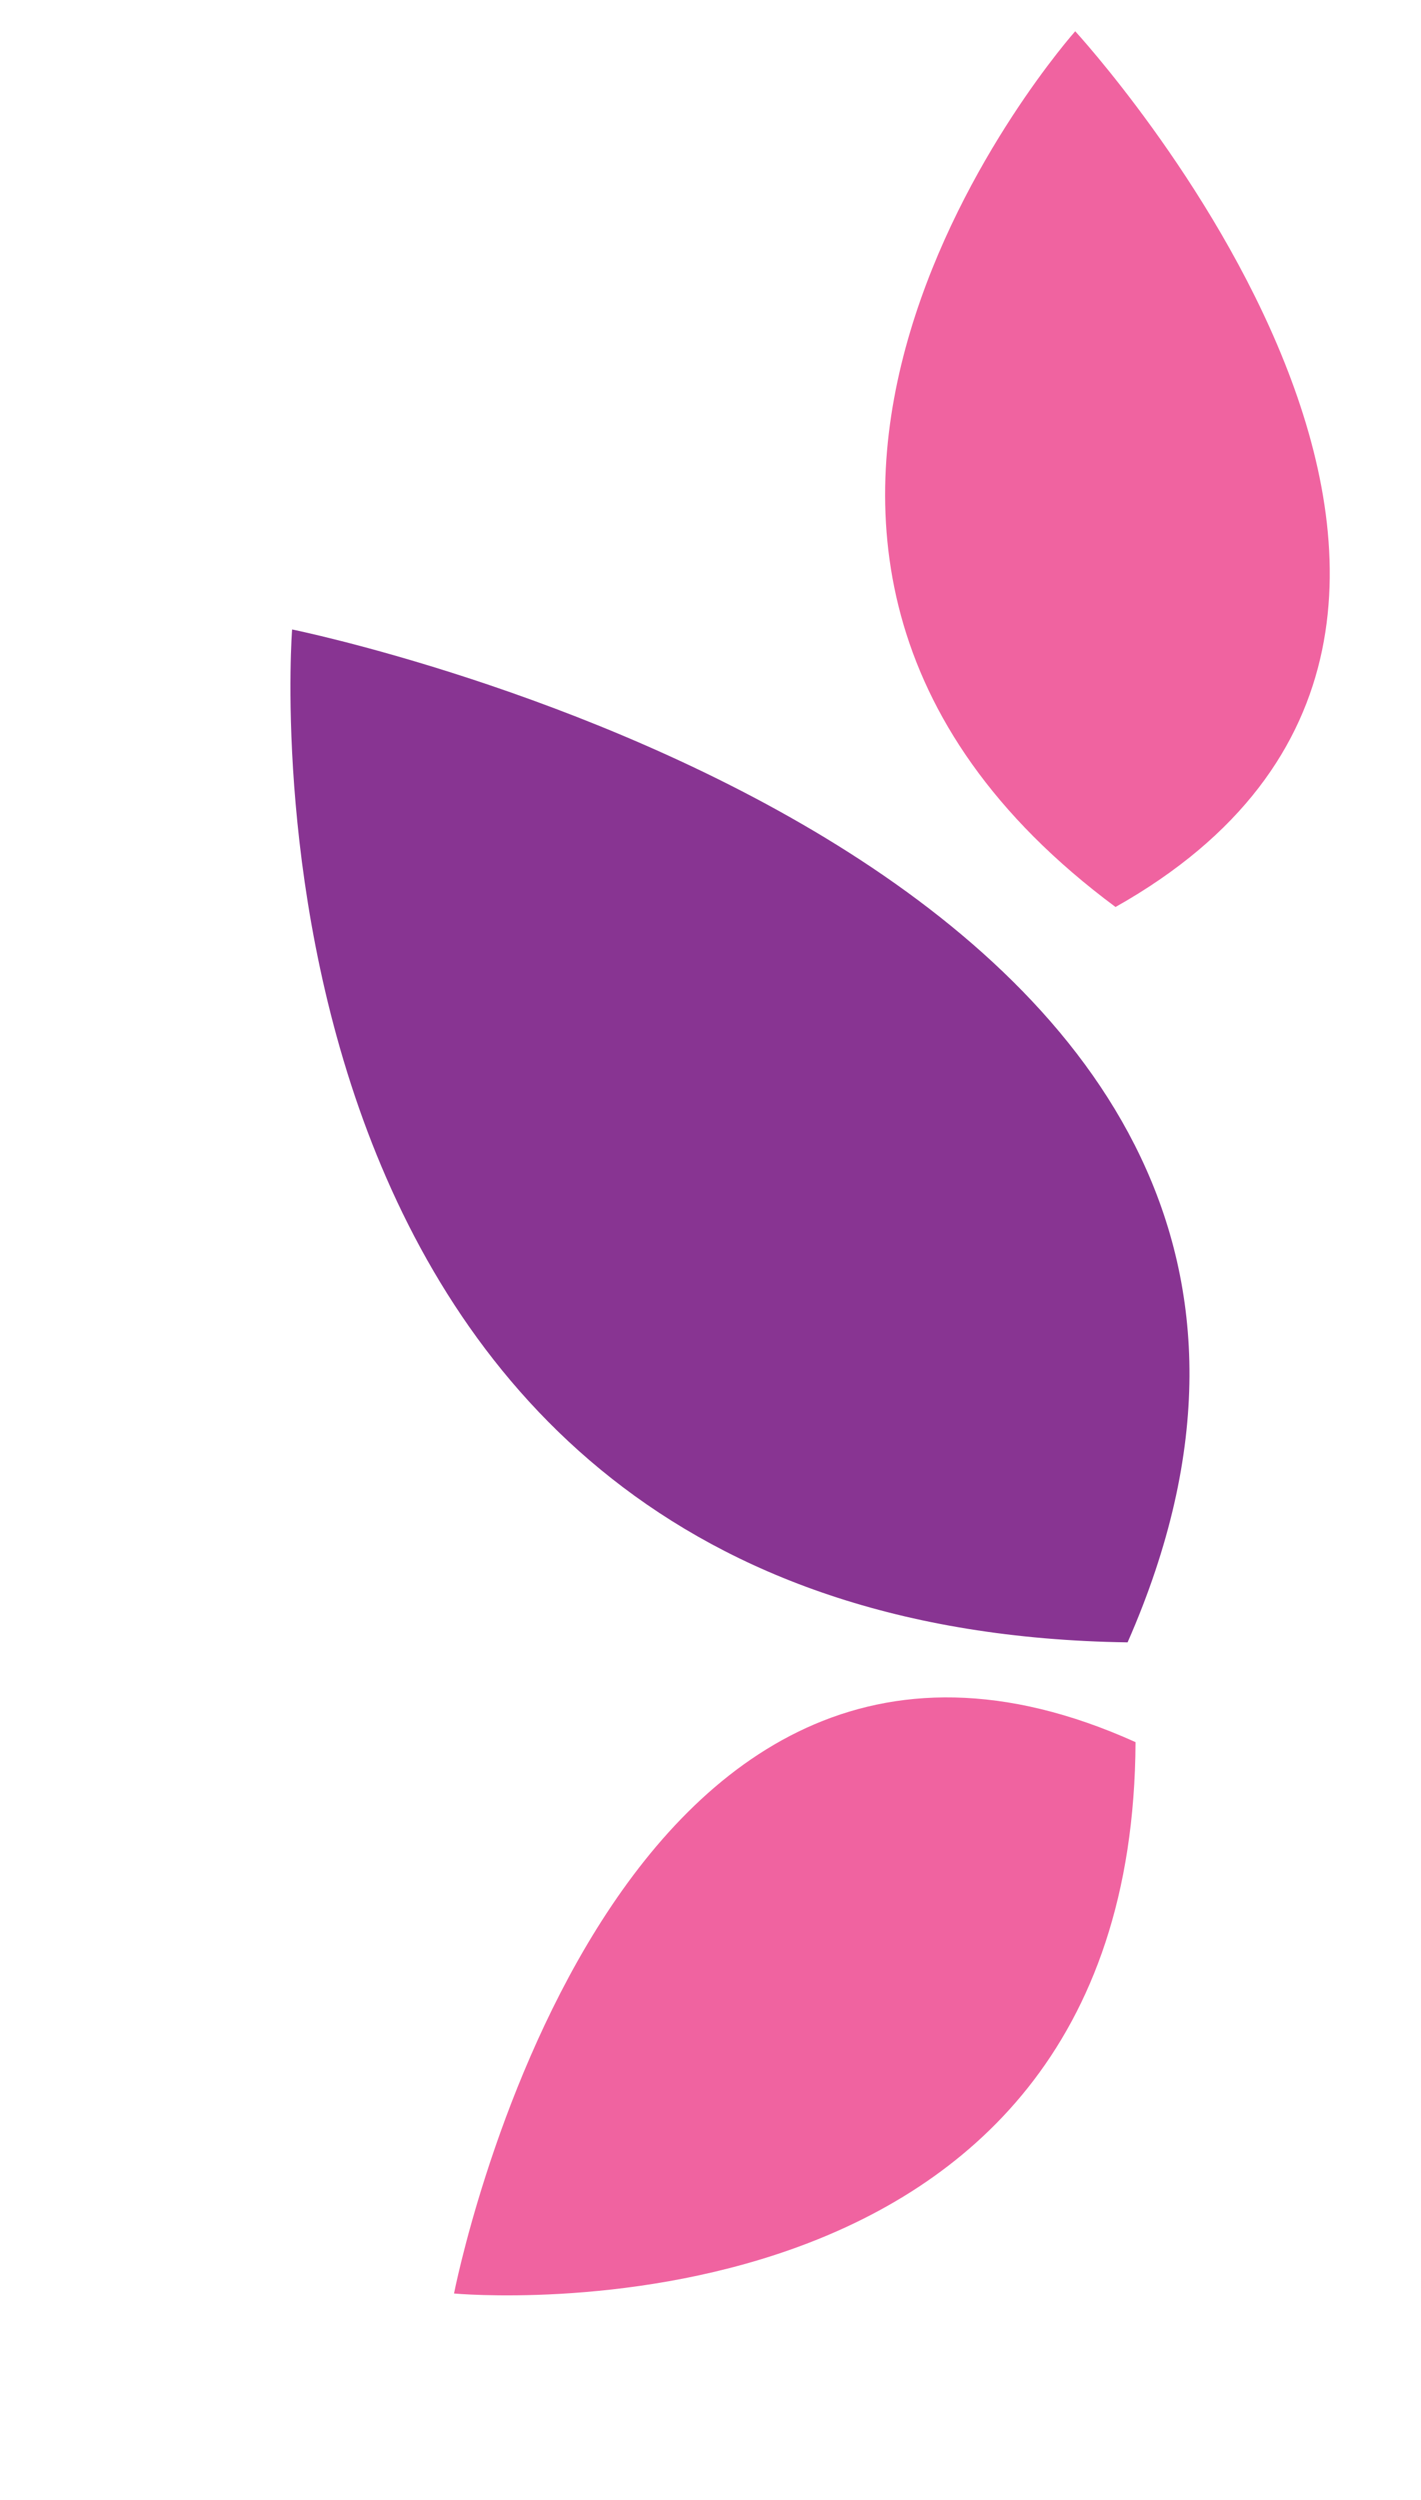<?xml version="1.0" encoding="UTF-8"?> <svg xmlns="http://www.w3.org/2000/svg" width="137" height="241" viewBox="0 0 137 241" fill="none"><path d="M108.712 158.33C20.646 157.059 28.162 60.684 28.162 60.684C28.162 60.684 141.543 83.64 108.712 158.33Z" fill="#883492"></path><path d="M109.478 167.949C109.205 227.245 43.773 221.103 43.773 221.103C43.773 221.103 58.589 145.001 109.478 167.949Z" fill="#F063A0"></path><path d="M107.549 87.439C59.945 52.084 103.663 3.015 103.663 3.015C103.663 3.015 156.188 60.042 107.549 87.439Z" fill="#F063A0"></path></svg> 